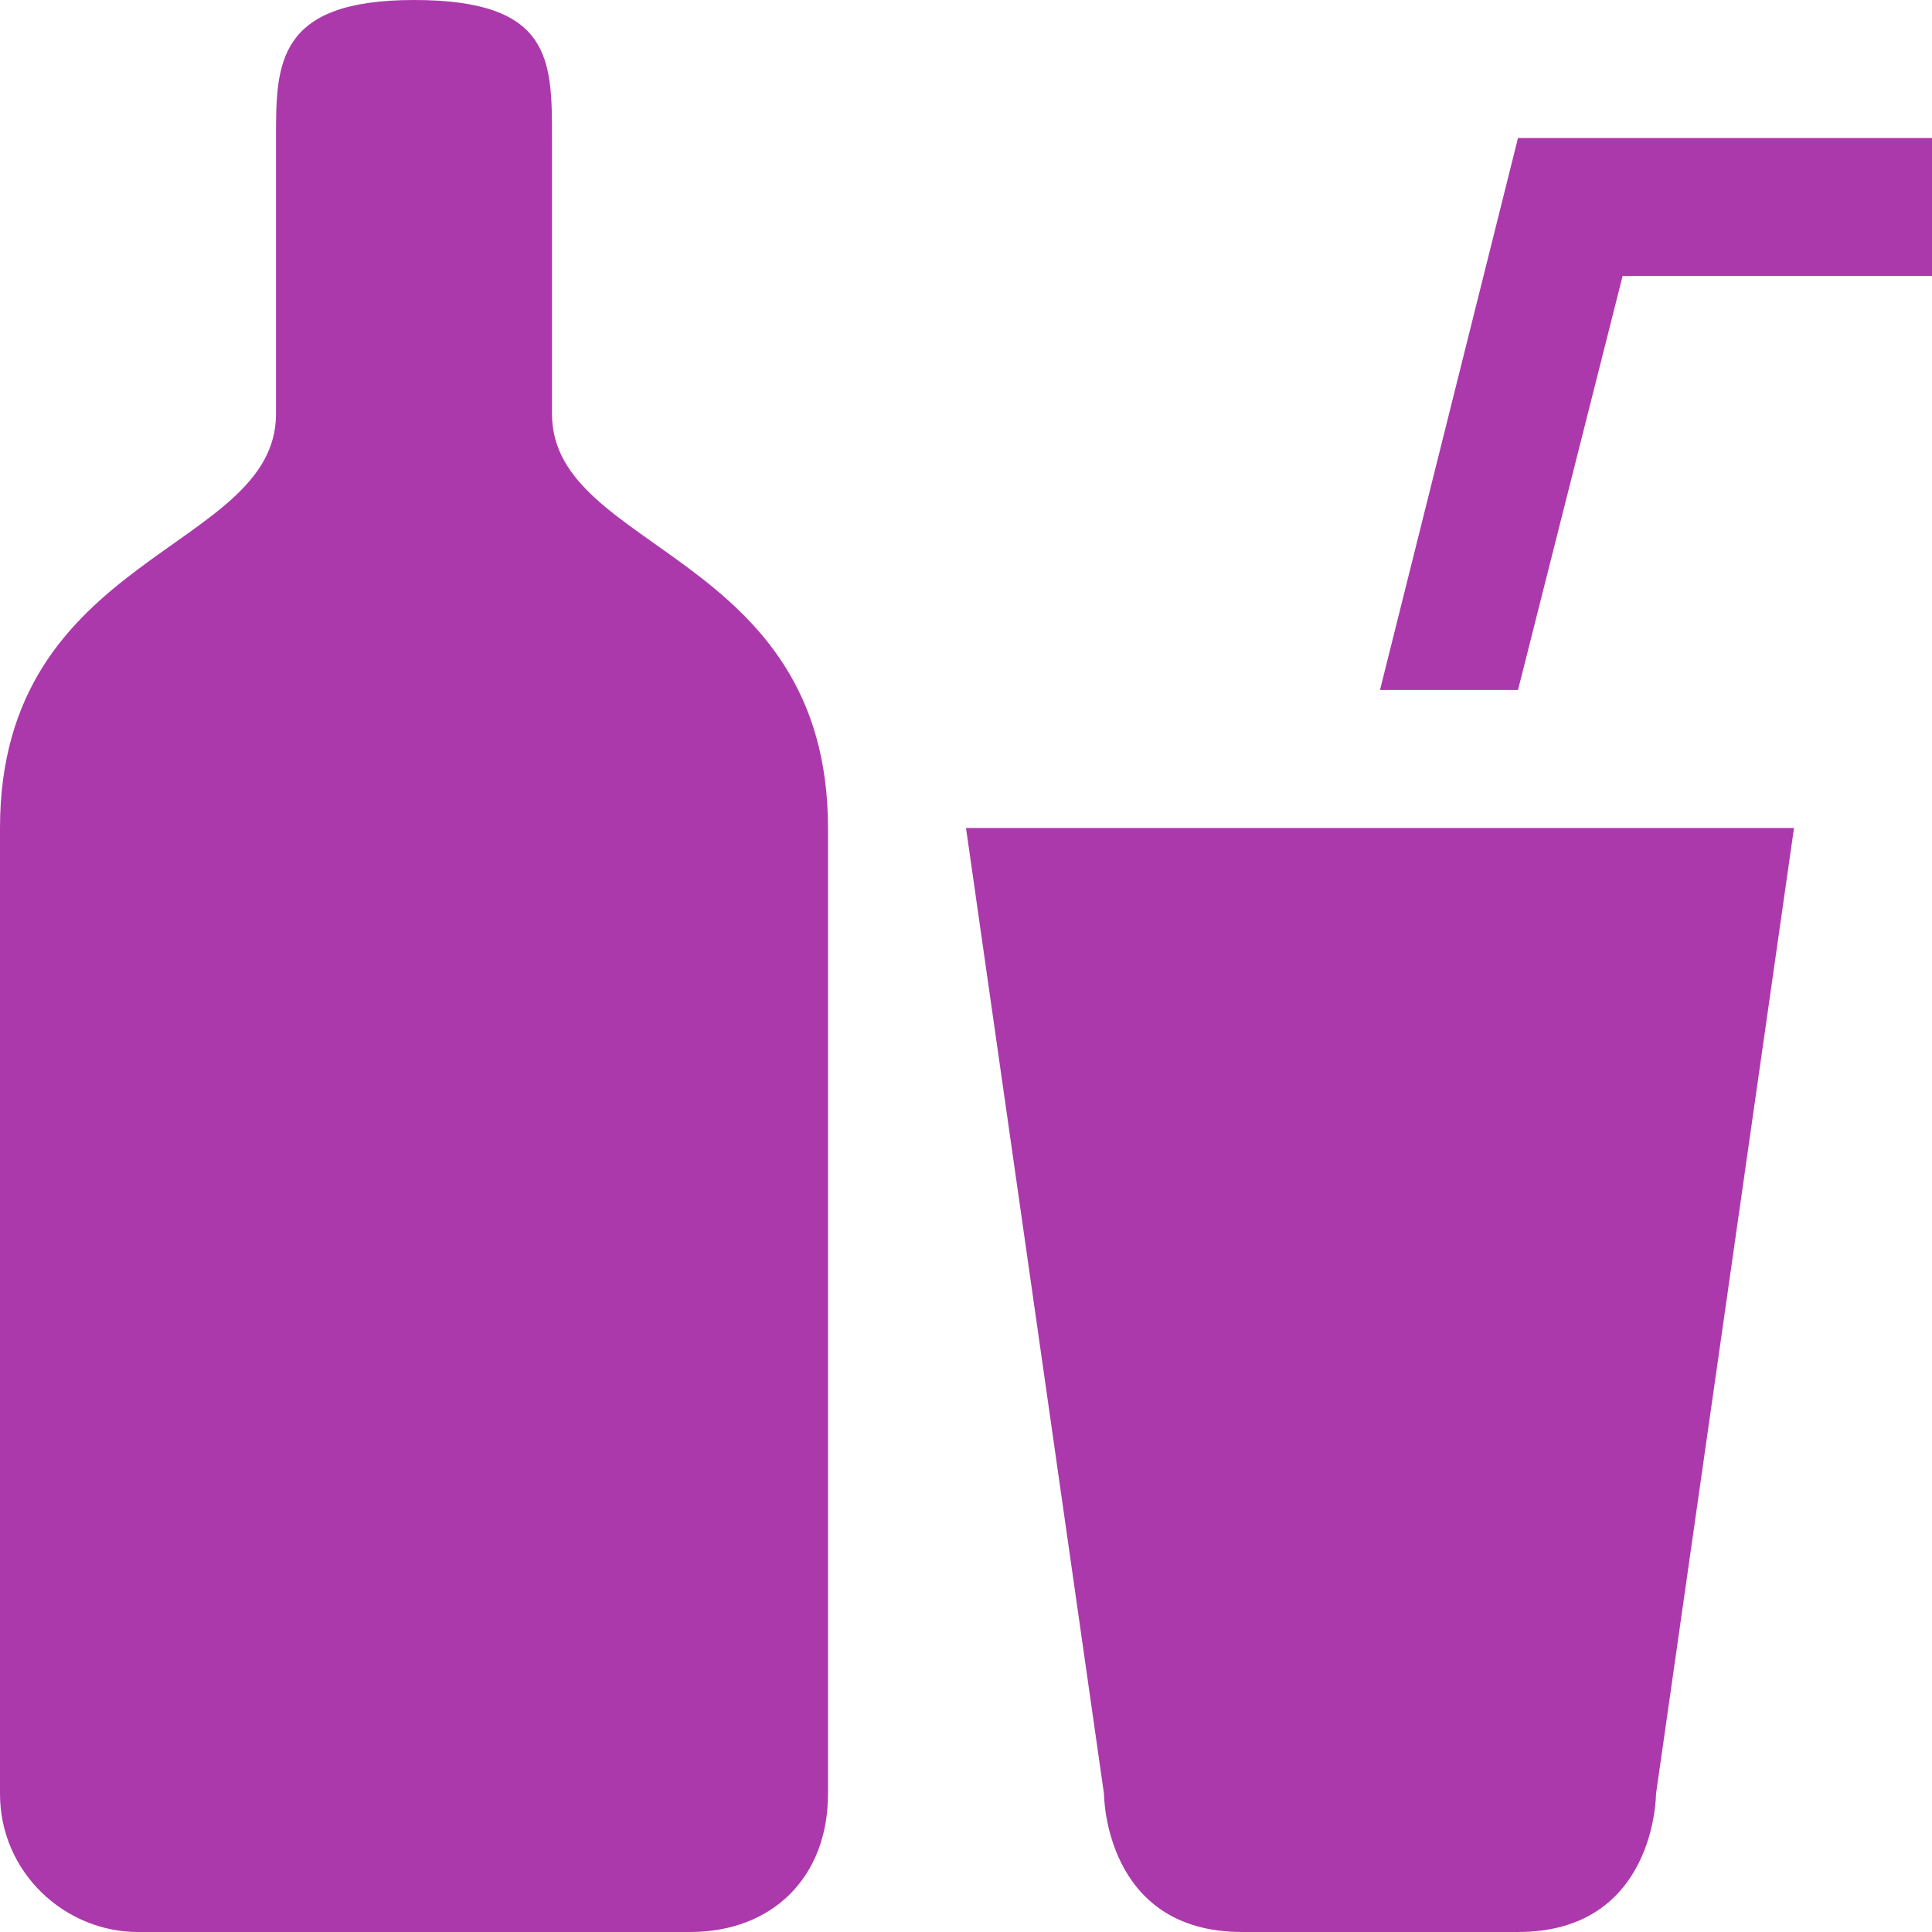 ﻿<?xml version="1.0" encoding="UTF-8" standalone="no"?>
<svg
   xmlns:dc="http://purl.org/dc/elements/1.1/"
   xmlns:cc="http://creativecommons.org/ns#"
   xmlns:rdf="http://www.w3.org/1999/02/22-rdf-syntax-ns#"
   xmlns:svg="http://www.w3.org/2000/svg"
   xmlns="http://www.w3.org/2000/svg"
   id="svg2"
   viewBox="0 0 14 14"
   height="14"
   width="14"
   version="1.1">
  <defs
     id="defs6" />
  <rect
     style="fill:none;stroke:none;visibility:hidden"
     id="canvas"
     y="0"
     x="0"
     height="14"
     width="14" />
  <g
     id="g3809">
    <g
       id="g3817">
      <g
         id="g3813">
        <path
           d="m 7,6 1,7 c 0,0 0,1 1,1 l 2,0 c 1,0 1,-1 1,-1 L 13,6 Z M 14,1 11,1 10,5 11,5 11.758,2 14,2 Z M 3,0 C 2,0 2,0.467 2,1 L 2,3 C 2,4 0,4 0,6 l 0,7 c 0,0.566 0.467,1 1,1 l 4,0 c 0.6,0 1,-0.4 1,-1 L 6,6 C 6,4 4,4 4,3 L 4,1 C 4,0.434 4,0 3,0 Z"
           style="fill:#ac39ac;fill-opacity:1;stroke:none"
           id="beverages" />
      </g>
    </g>
  </g>
</svg>
